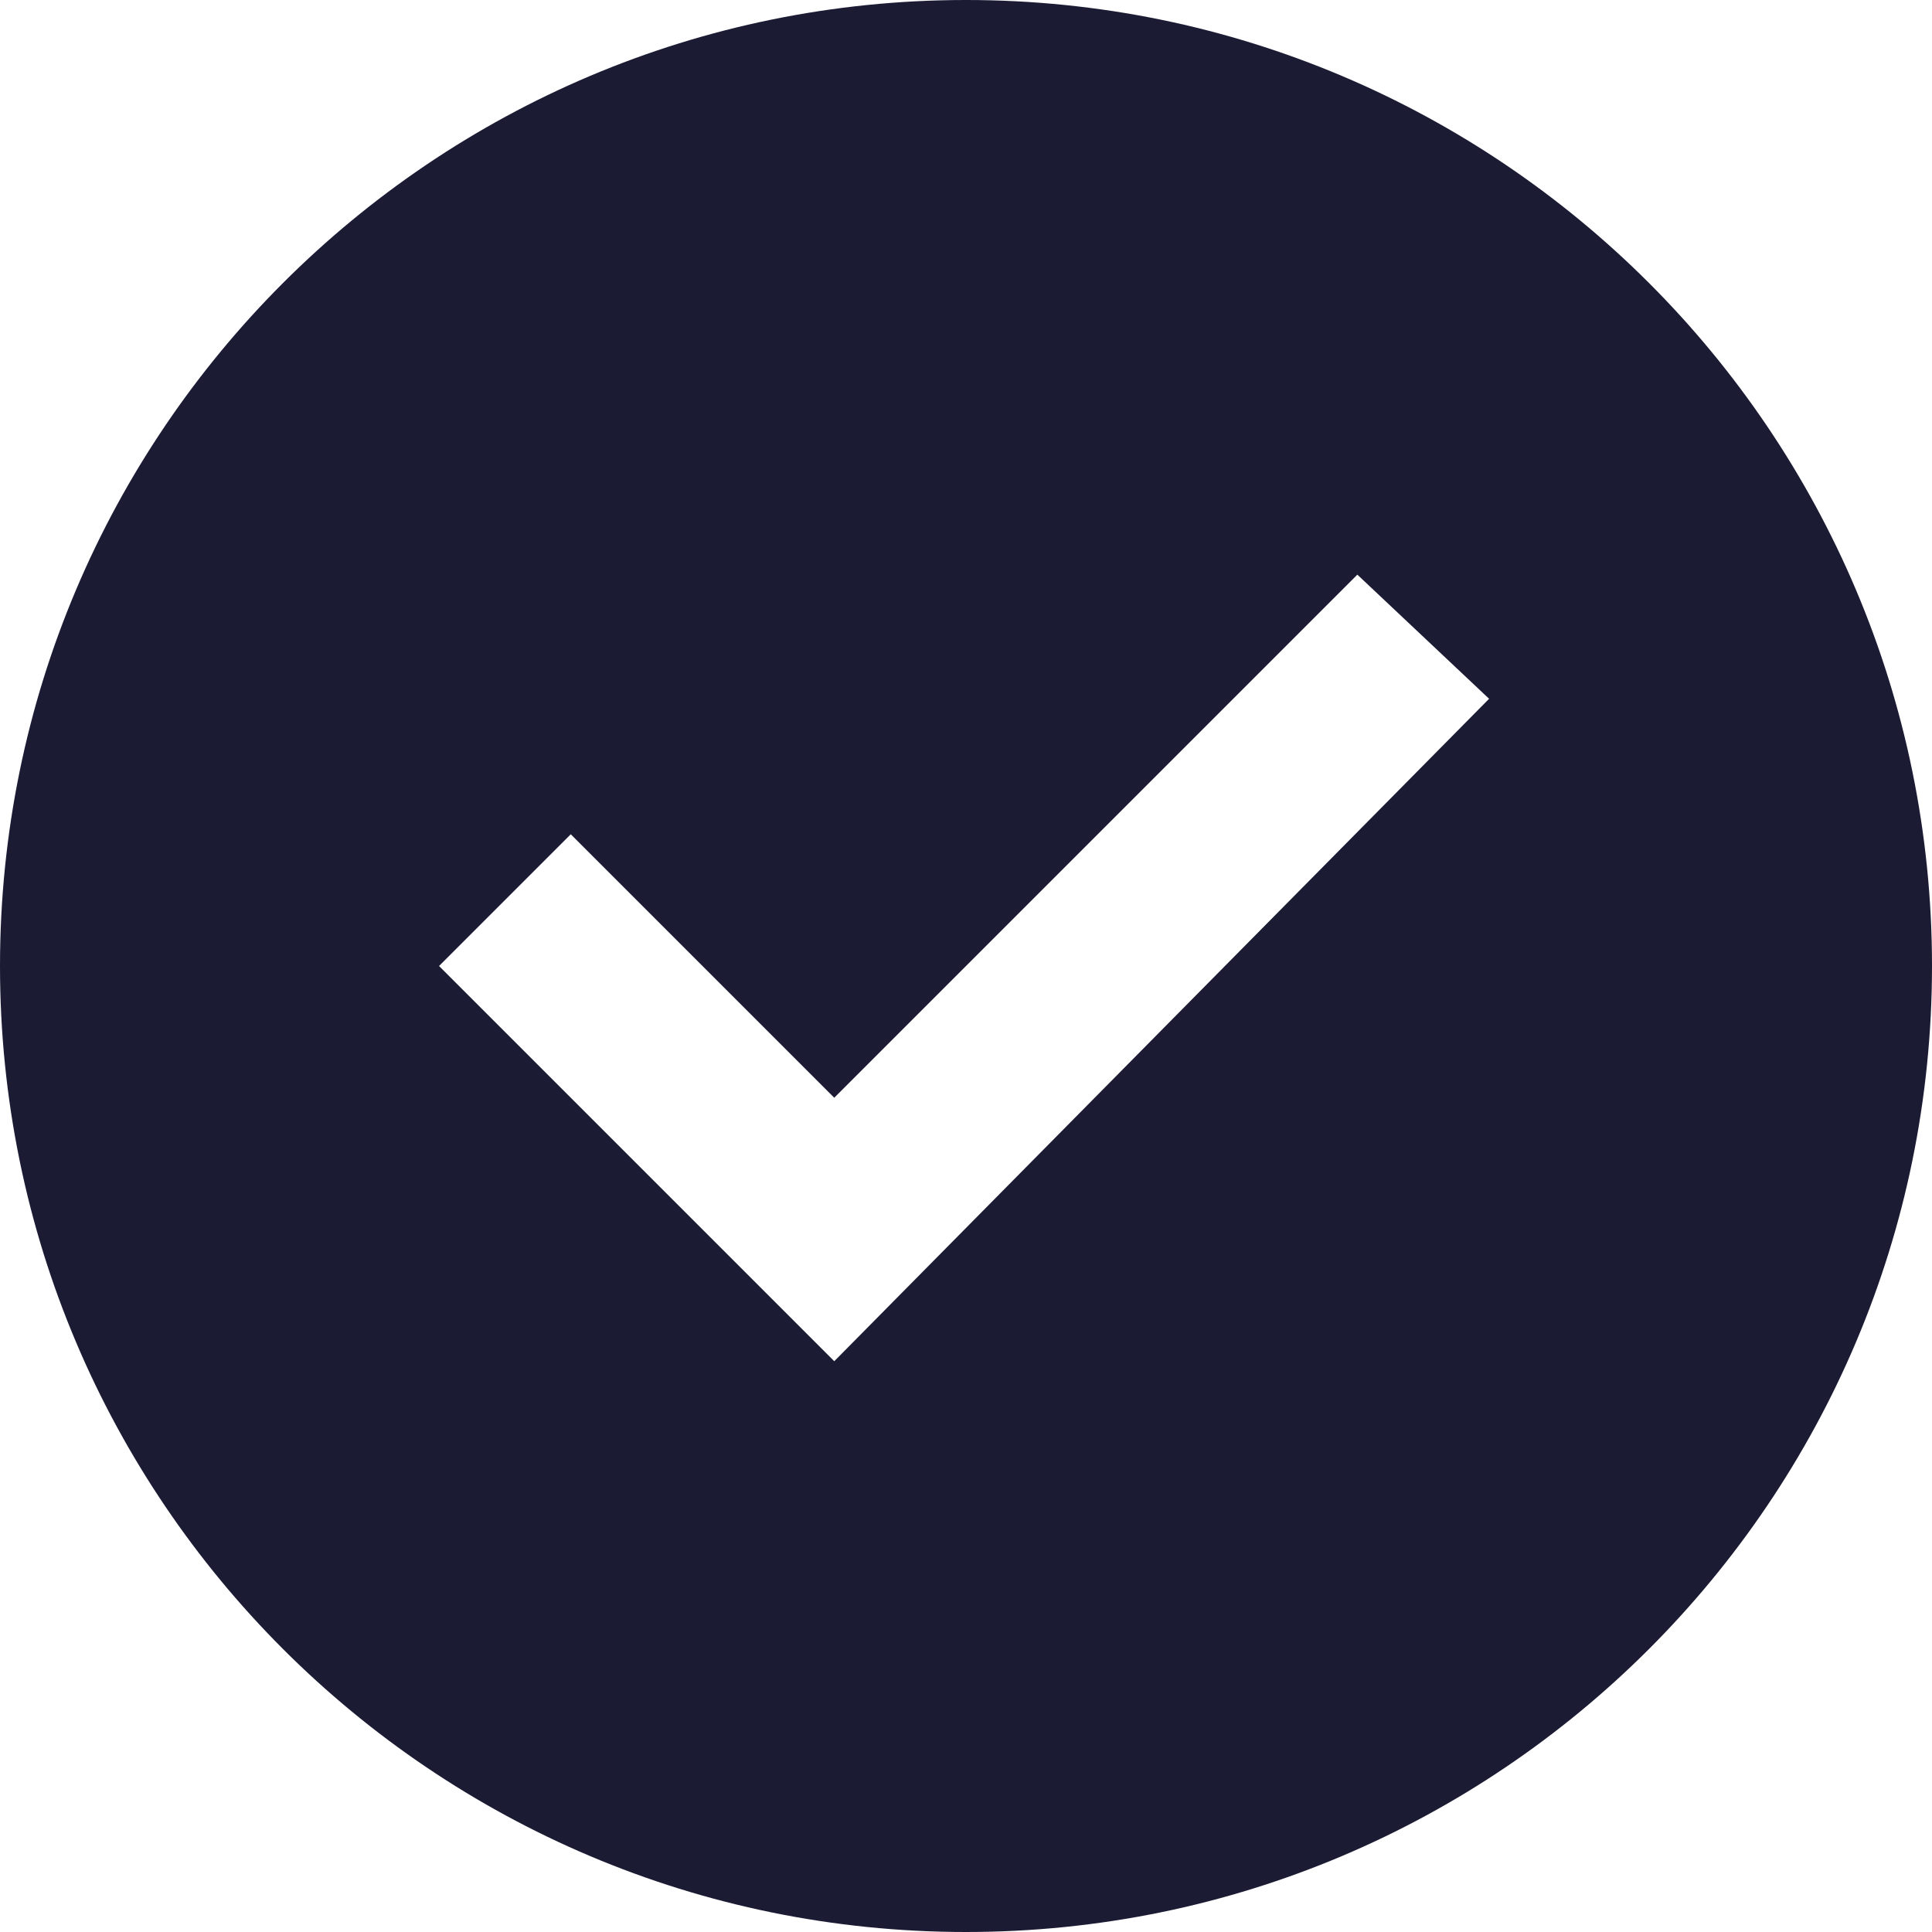 <?xml version="1.0" encoding="UTF-8"?>
<svg width="16px" height="16px" viewBox="0 0 16 16" version="1.1" xmlns="http://www.w3.org/2000/svg" xmlns:xlink="http://www.w3.org/1999/xlink">
    <!-- Generator: Sketch 50.2 (55047) - http://www.bohemiancoding.com/sketch -->
    <title>confirm_24</title>
    <desc>Created with Sketch.</desc>
    <defs></defs>
    <g id="Run" stroke="none" stroke-width="1" fill="none" fill-rule="evenodd">
        <g id="CB4---Codepane-Active" transform="translate(-1296, -500)" fill="#1B1C34" fill-rule="nonzero">
            <g id="confirm_24" transform="translate(1296, 500)">
                <path d="M8,0 C3.583,0 0,3.583 0,8 C0,12.417 3.583,16 8,16 C12.417,16 16,12.417 16,8 C16,3.583 12.417,0 8,0 Z M6.909,11.273 L3.636,8 L4.727,6.909 L6.909,9.091 L11.241,4.759 L12.332,5.787 L6.909,11.273 Z" id="Shape"></path>
            </g>
        </g>
    </g>
</svg>
